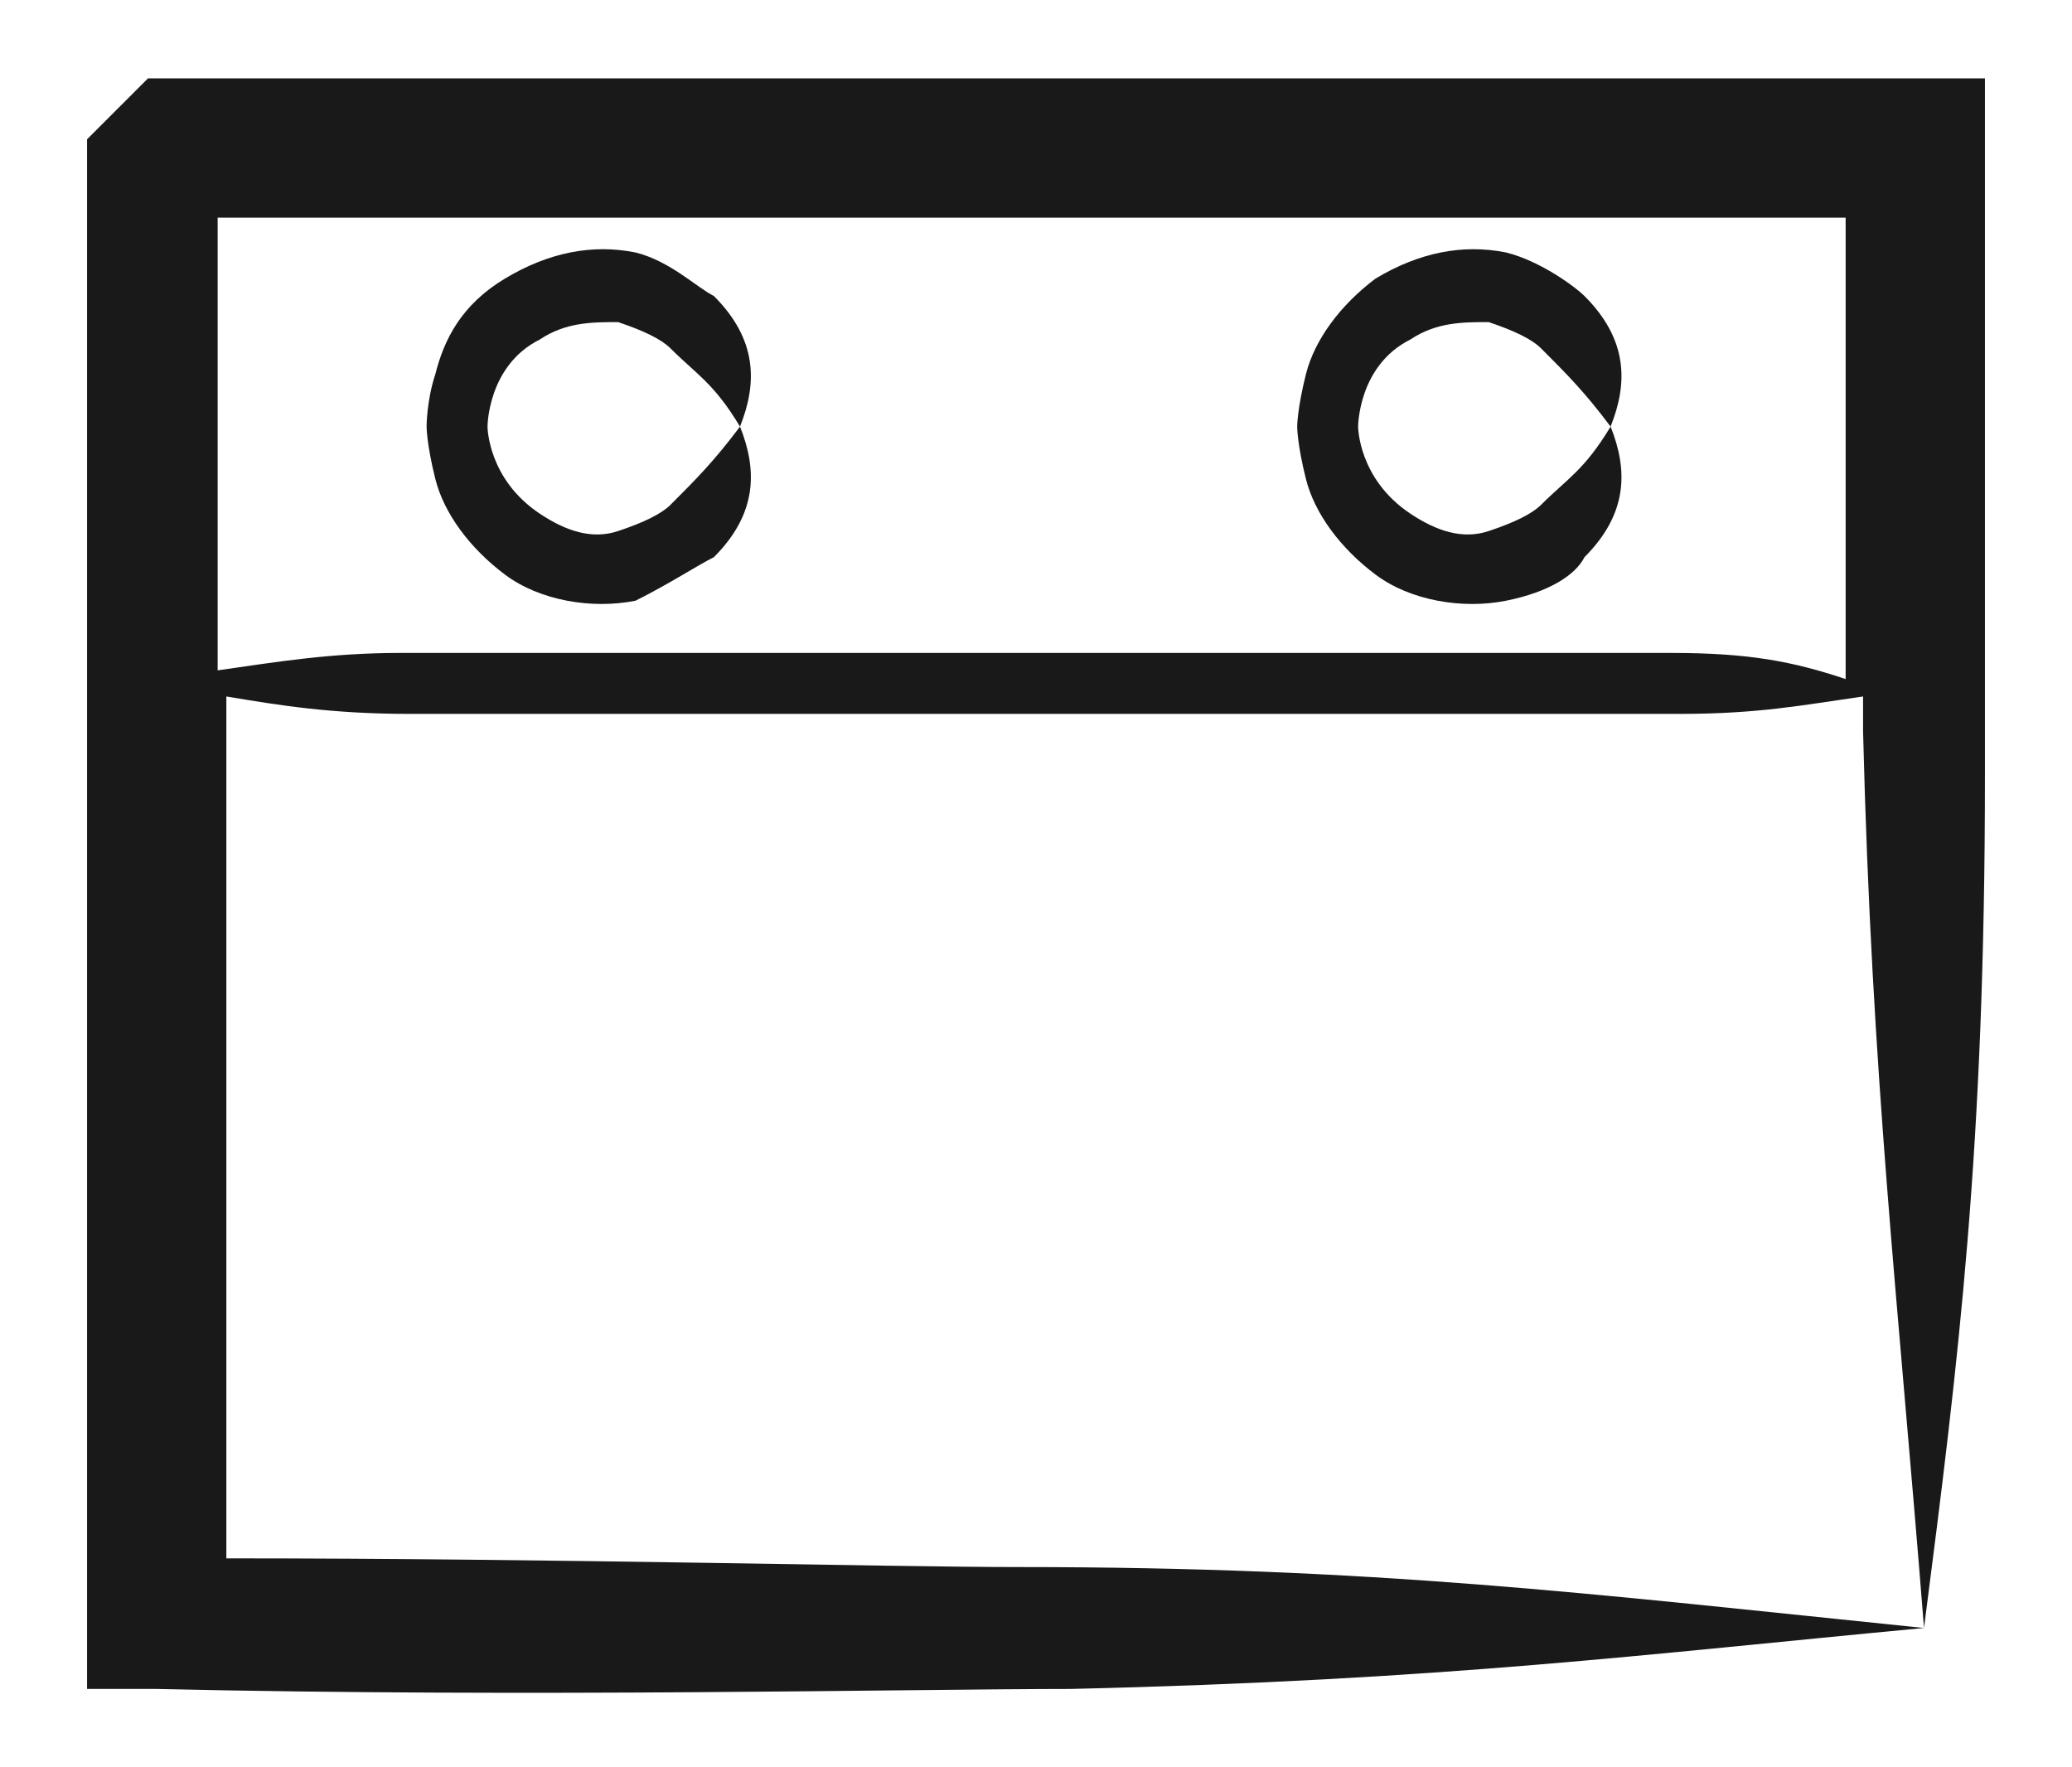 <?xml version="1.0" encoding="utf-8"?>
<!-- Generator: Adobe Illustrator 18.0.0, SVG Export Plug-In . SVG Version: 6.00 Build 0)  -->
<!DOCTYPE svg PUBLIC "-//W3C//DTD SVG 1.1//EN" "http://www.w3.org/Graphics/SVG/1.1/DTD/svg11.dtd">
<svg version="1.1" id="Layer_1" xmlns="http://www.w3.org/2000/svg" xmlns:xlink="http://www.w3.org/1999/xlink" x="0px" y="0px"
	 viewBox="0 0 23.8 20.3" enable-background="new 0 0 23.8 20.3" xml:space="preserve">
<g>
	<path fill="#191919" d="M12.3,19.4c4.3-0.1,6.6-0.4,9.8-0.7c-3.9-0.4-6.3-0.7-10.4-0.7c-1.5,0-5.3-0.1-9.1-0.1c0-3.5,0-7,0-9.9
		c0.6,0.1,1.2,0.2,2.1,0.2c1.2,0,7.3,0,7.3,0s6.1,0,7.3,0c0.9,0,1.4-0.1,2.1-0.2c0,0.1,0,0.3,0,0.4c0.1,4,0.4,6.5,0.7,10.3
		c0.4-3.1,0.7-5.5,0.7-9.8c0-1.2,0-3.6,0-7.2l0-0.8l-0.8,0c-7.7,0-20.3,0-20.3,0L1,1.6v0v0v0c0,0,0,0,0,0c0,0,0,0,0,0.1
		C1,1.8,1,1.9,1,2c0,0.3,0,0.6,0,1.1c0,1,0,2.3,0,3.9c0,3.2,0,7.5,0,11.6l0,0.8l0.8,0C6.1,19.5,10.5,19.4,12.3,19.4z M19.2,7.5
		c-1.2,0-7.3,0-7.3,0s-6.1,0-7.3,0c-0.8,0-1.4,0.1-2.1,0.2c0-0.2,0-0.4,0-0.6c0-1.6,0-3,0-3.9c0-0.3,0-0.5,0-0.7
		c2.7,0,12.2,0,18.7,0c0,2.4,0,4.2,0,5.3C20.6,7.6,20.1,7.5,19.2,7.5z"/>
	<path fill="#191919" d="M8.2,3.4C8,3.3,7.7,3,7.3,2.9c-0.5-0.1-1,0-1.5,0.3C5.3,3.5,5.1,3.9,5,4.3C4.9,4.6,4.9,4.9,4.9,4.9
		s0,0.2,0.1,0.6c0.1,0.4,0.4,0.8,0.8,1.1c0.4,0.3,1,0.4,1.5,0.3C7.7,6.7,8,6.5,8.2,6.4c0.5-0.5,0.5-1,0.3-1.5C8.2,5.3,8,5.5,7.7,5.8
		C7.6,5.9,7.4,6,7.1,6.1c-0.3,0.1-0.6,0-0.9-0.2c-0.6-0.4-0.6-1-0.6-1c0,0,0-0.7,0.6-1c0.3-0.2,0.6-0.2,0.9-0.2
		C7.4,3.8,7.6,3.9,7.7,4C8,4.3,8.2,4.4,8.5,4.9C8.7,4.4,8.7,3.9,8.2,3.4z"/>
	<path fill="#191919" d="M18.2,3.4c-0.1-0.1-0.5-0.4-0.9-0.5c-0.5-0.1-1,0-1.5,0.3c-0.4,0.3-0.7,0.7-0.8,1.1
		c-0.1,0.4-0.1,0.6-0.1,0.6s0,0.2,0.1,0.6c0.1,0.4,0.4,0.8,0.8,1.1c0.4,0.3,1,0.4,1.5,0.3c0.5-0.1,0.8-0.3,0.9-0.5
		c0.5-0.5,0.5-1,0.3-1.5c-0.3,0.5-0.5,0.6-0.8,0.9c-0.1,0.1-0.3,0.2-0.6,0.3c-0.3,0.1-0.6,0-0.9-0.2c-0.6-0.4-0.6-1-0.6-1
		c0,0,0-0.7,0.6-1c0.3-0.2,0.6-0.2,0.9-0.2c0.3,0.1,0.5,0.2,0.6,0.3c0.3,0.3,0.5,0.5,0.8,0.9C18.7,4.4,18.7,3.9,18.2,3.4z"/>
</g>
</svg>
